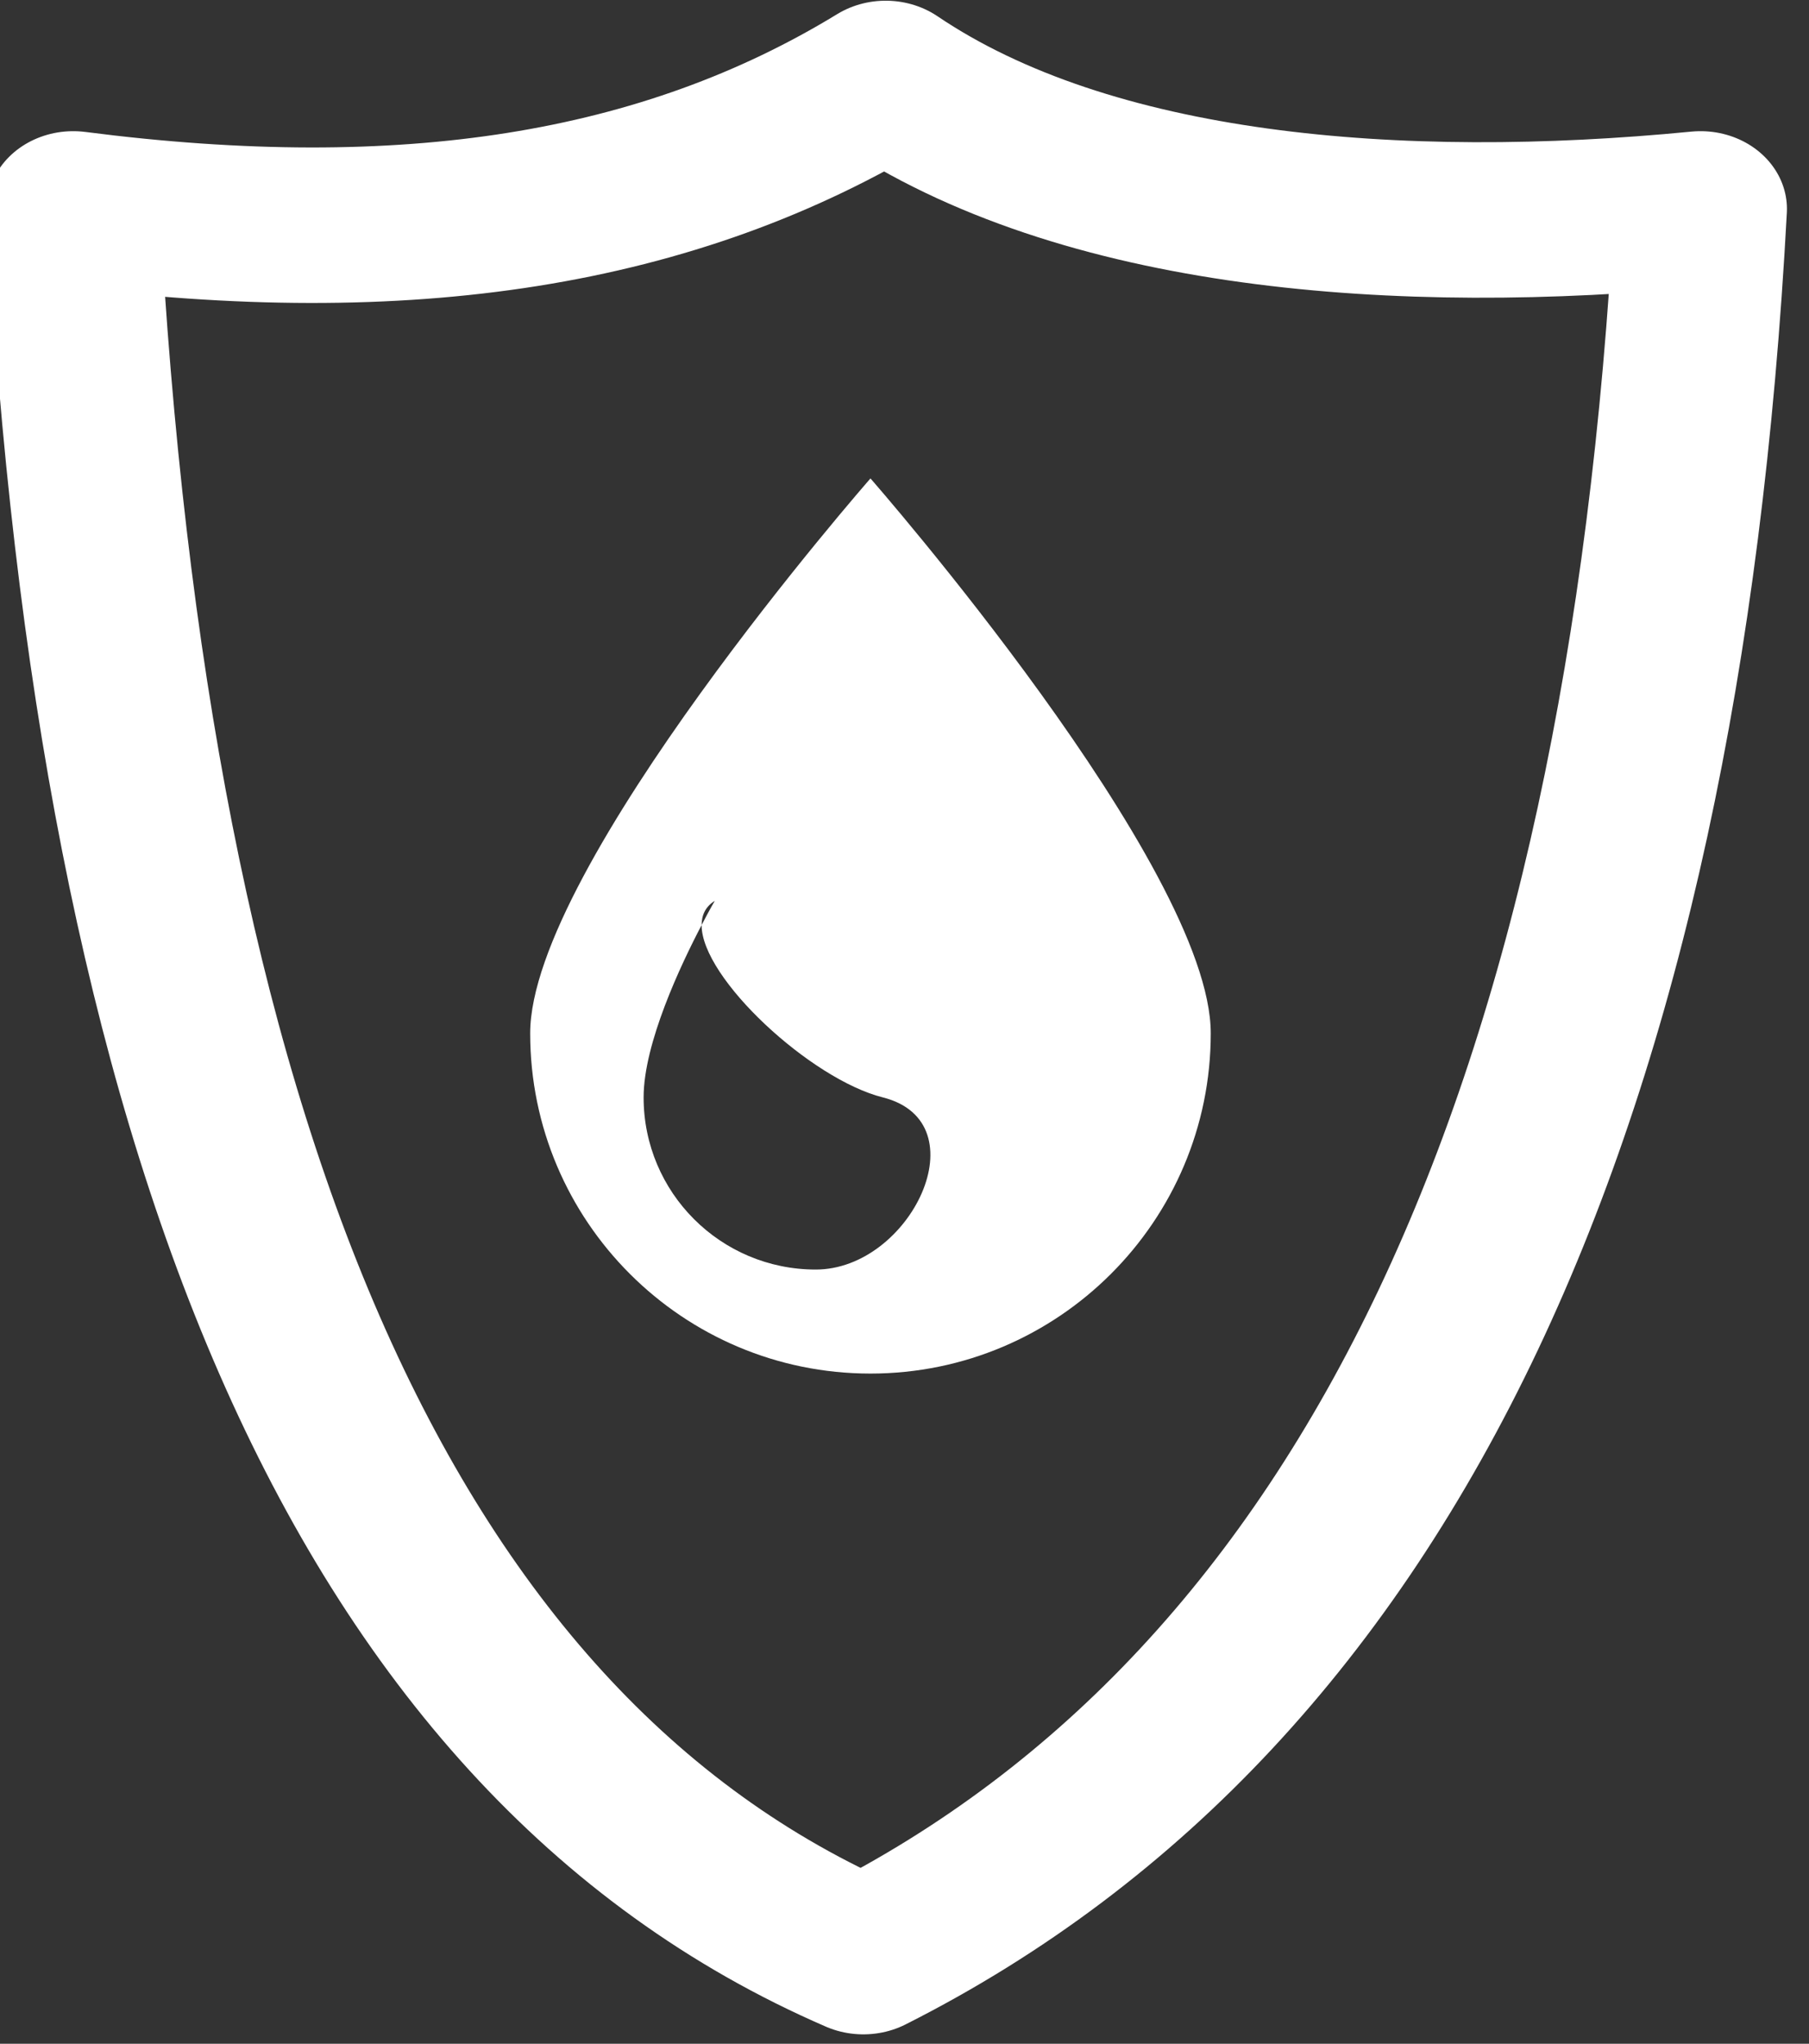 <?xml version="1.0" encoding="UTF-8" standalone="no"?>
<!DOCTYPE svg PUBLIC "-//W3C//DTD SVG 1.1//EN" "http://www.w3.org/Graphics/SVG/1.1/DTD/svg11.dtd">
<svg width="100%" height="100%" viewBox="0 0 77 87" version="1.1" xmlns="http://www.w3.org/2000/svg" xmlns:xlink="http://www.w3.org/1999/xlink" xml:space="preserve" xmlns:serif="http://www.serif.com/" style="fill-rule:evenodd;clip-rule:evenodd;stroke-linecap:round;stroke-linejoin:round;stroke-miterlimit:1.5;">
    <rect x="0" y="0" width="77" height="87" fill="#333333" stroke="none"/>
    <g transform="matrix(1,0,0,1,-1552.5,-1138.5)">
        <g id="Waterproof" transform="matrix(0.714,0,0,0.714,194.571,374.857)">
            <g transform="matrix(0.724,8.75087e-18,-8.7539e-18,-0.652,537.142,1869.6)">
                <path d="M1956.06,1048.19C1998.75,1072.11 2021.07,1126.37 2025,1208C2000.1,1205.31 1974.37,1207.57 1957.9,1219.93C1940.03,1207.81 1918.35,1204.09 1891,1208C1895.05,1124.37 1914.91,1067.97 1956.06,1048.19Z" style="fill:none;stroke:white;stroke-width:14.22px;"/>
            </g>
            <g transform="matrix(1.4,0,0,1.4,-272.4,-524.8)">
                <path d="M1590.11,1159.18C1590.11,1159.18 1575.62,1175.72 1575.62,1182.81C1575.62,1190.81 1582.11,1197.3 1590.11,1197.3C1598.1,1197.3 1604.6,1190.81 1604.6,1182.81C1604.6,1175.72 1590.11,1159.18 1590.11,1159.18ZM1582.92,1178.2C1583.25,1177.56 1583.48,1177.17 1583.48,1177.17C1583.09,1177.41 1582.92,1177.77 1582.92,1178.2C1582.04,1179.88 1580.45,1183.23 1580.45,1185.54C1580.45,1189.59 1583.73,1192.87 1587.78,1192.87C1591.83,1192.87 1594.83,1186.6 1590.64,1185.54C1587.57,1184.77 1582.91,1180.46 1582.92,1178.2Z" style="fill:white;"/>
            </g>
        </g>
    </g>
</svg>
